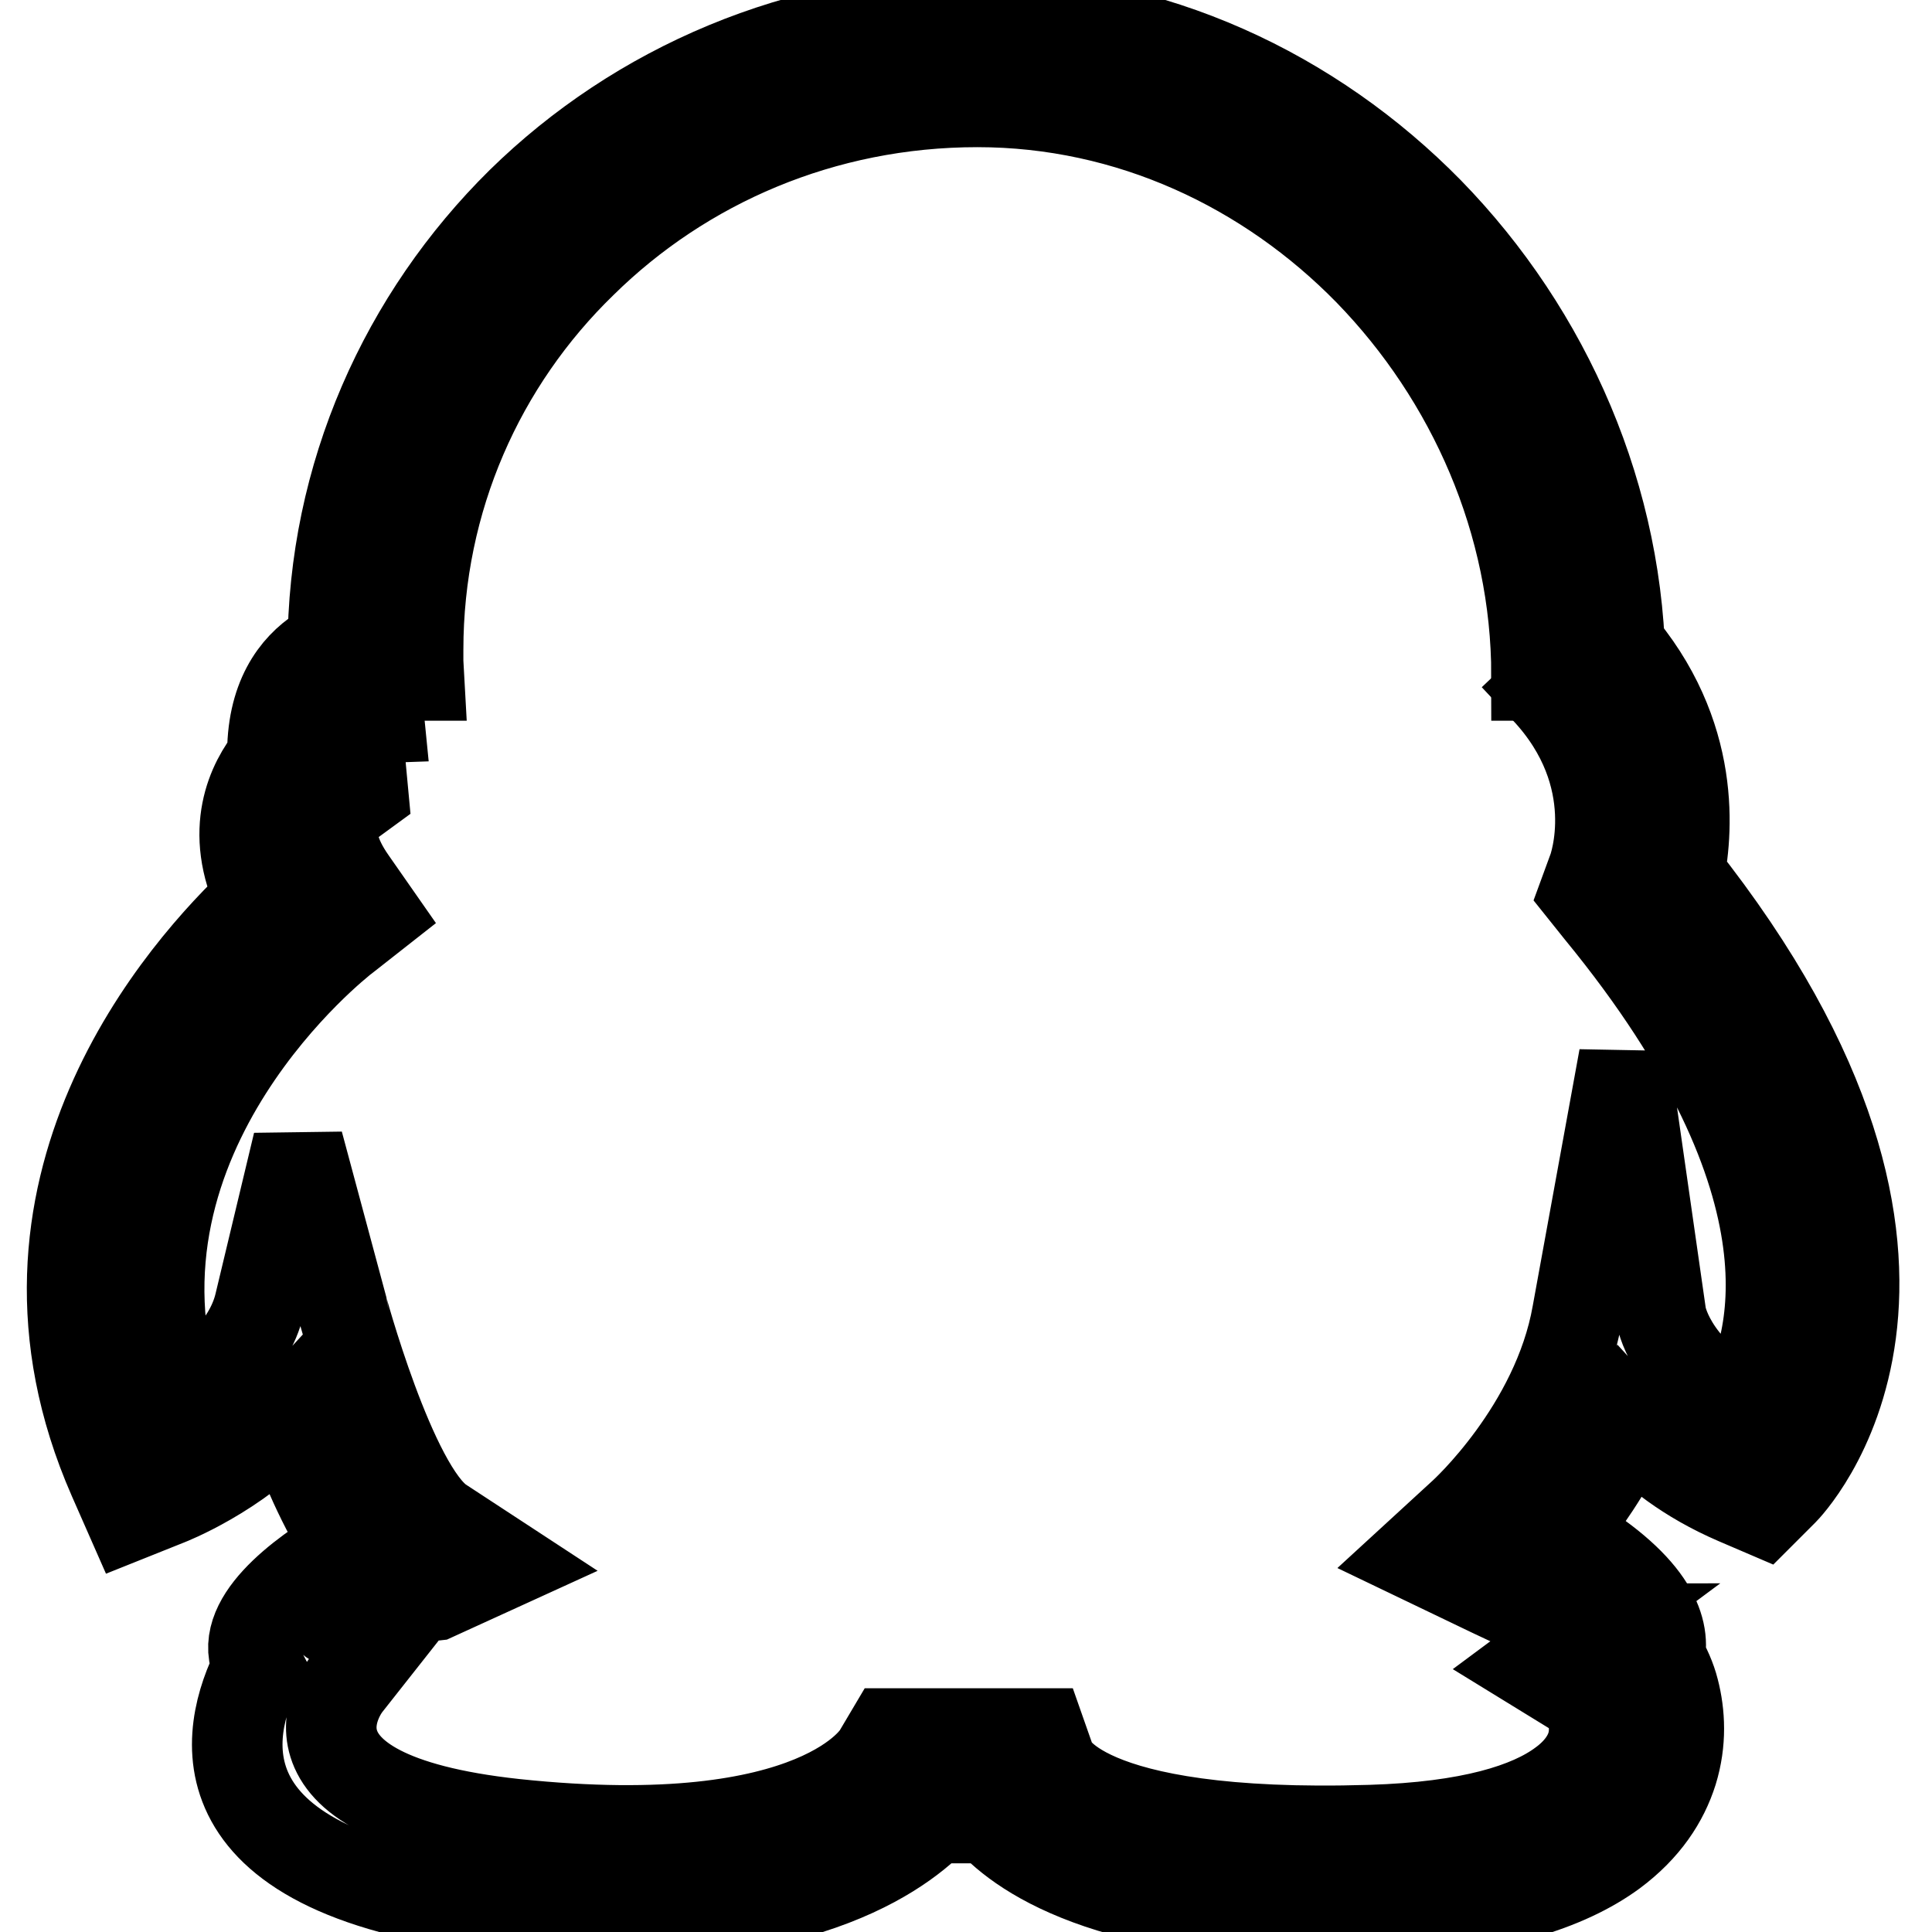 <?xml version="1.0" encoding="utf-8"?>
<!-- Svg Vector Icons : http://www.onlinewebfonts.com/icon -->
<!DOCTYPE svg PUBLIC "-//W3C//DTD SVG 1.1//EN" "http://www.w3.org/Graphics/SVG/1.1/DTD/svg11.dtd">
<svg version="1.1" xmlns="http://www.w3.org/2000/svg" xmlns:xlink="http://www.w3.org/1999/xlink" x="0px" y="0px" viewBox="0 0 256 256" enable-background="new 0 0 256 256" xml:space="preserve">
<g> <path stroke-width="12" fill-opacity="0" stroke="#000000"  d="M203.6,89.5c0-20.3-8.5-39.5-22.2-53.6c-13.4-13.7-31.7-22.4-51.9-22.4c-20.5,0-39,8.1-52.4,21.3 C63.6,47.9,55.4,66.1,55.4,86.1c0,1.3,0,1.4,0,1.6l0.1,1.8H44.2c0-1.1,0-1.3,0-1.5l-0.1-1.9c0-23.1,9.6-44.1,25-59.3 c15.4-15.1,36.8-24.5,60.3-24.5c23.3,0,44.5,10.1,59.9,25.8c15.7,16.1,25.4,38.1,25.4,61.4H203.6L203.6,89.5z"/> <path stroke-width="12" fill-opacity="0" stroke="#000000"  d="M50.2,95.1c0,0-3,0.1-2.4,6.7l0.3,3.2l-2.6,1.9c0,0-3.9,2.8,1.1,9.9l3,4.3l-4.2,3.3 c-0.1,0.1-33.2,25.6-22,61.2c4.2-2.5,9.6-6.9,11-12.8l5.1-21.3l5.7,21.2c0,0.1,6.6,24.6,13.2,29l8.4,5.5l-9.2,4.2 c0,0-16.2,1.8-13.4,3.4l5.8,3.2l-4.1,5.2c0,0-11.9,14.8,22.3,18.5c40.7,4.3,48.2-9.3,48.2-9.3l1.6-2.7h19.9l1.3,3.7 c0,0,3.1,10.3,42.4,9.1c13.2-0.4,21.1-2.9,25.4-6.1c2.2-1.6,3.4-3.4,3.9-5c0.5-1.6,0.4-3.2,0-4.5c-0.3-1.1-0.6-1.8-0.7-1.9l-7-4.3 l6.6-4.9c-0.1,0-1.3,0.4-14.5-6l-7.5-3.6l6.1-5.6c0,0,12.4-11.2,15.1-26.5l6.2-34l4.9,34.2c0,0,1,6.7,10.5,12.2 c4.5-7.6,11.5-29.1-18.6-65.8l-2-2.5l1.1-3c0,0,4.6-12.3-6.3-23.9l8.1-7.7c11.8,12.5,10.8,26.1,9.6,32.2 c42.2,53.2,13.9,81.6,13.8,81.7l-2.7,2.7l-3.5-1.5c-6.5-2.8-11-6.4-14.2-9.9c-2.8,5.9-6.3,10.8-9.1,14.3 c11.9,6.9,13.9,12.6,13.1,16.4c0.8,1.4,1.5,2.9,1.9,4.5c0.8,3.1,1,6.8-0.2,10.7c-1.2,3.8-3.6,7.5-7.9,10.7 c-6,4.4-15.9,7.8-31.8,8.3c-33.5,1-46.2-7.7-50.8-12.8h-7.4c-5.1,5.2-20.2,15.9-56.8,12c-41.7-4.4-37.1-23.5-32.7-32.1 c-3-5.7,5.5-12.1,12-15.9c-3.3-4.9-6-11.4-8.1-17c-6.8,7.4-15.9,10.9-15.9,10.9l-5,2l-2.2-5c-16.7-38.1,9.4-67.4,19.5-76.8 c-4.3-9-1-15.4,1.6-18.6c-0.3-15.7,13-16.4,13-16.4L50.2,95.1L50.2,95.1z"/></g>
</svg>